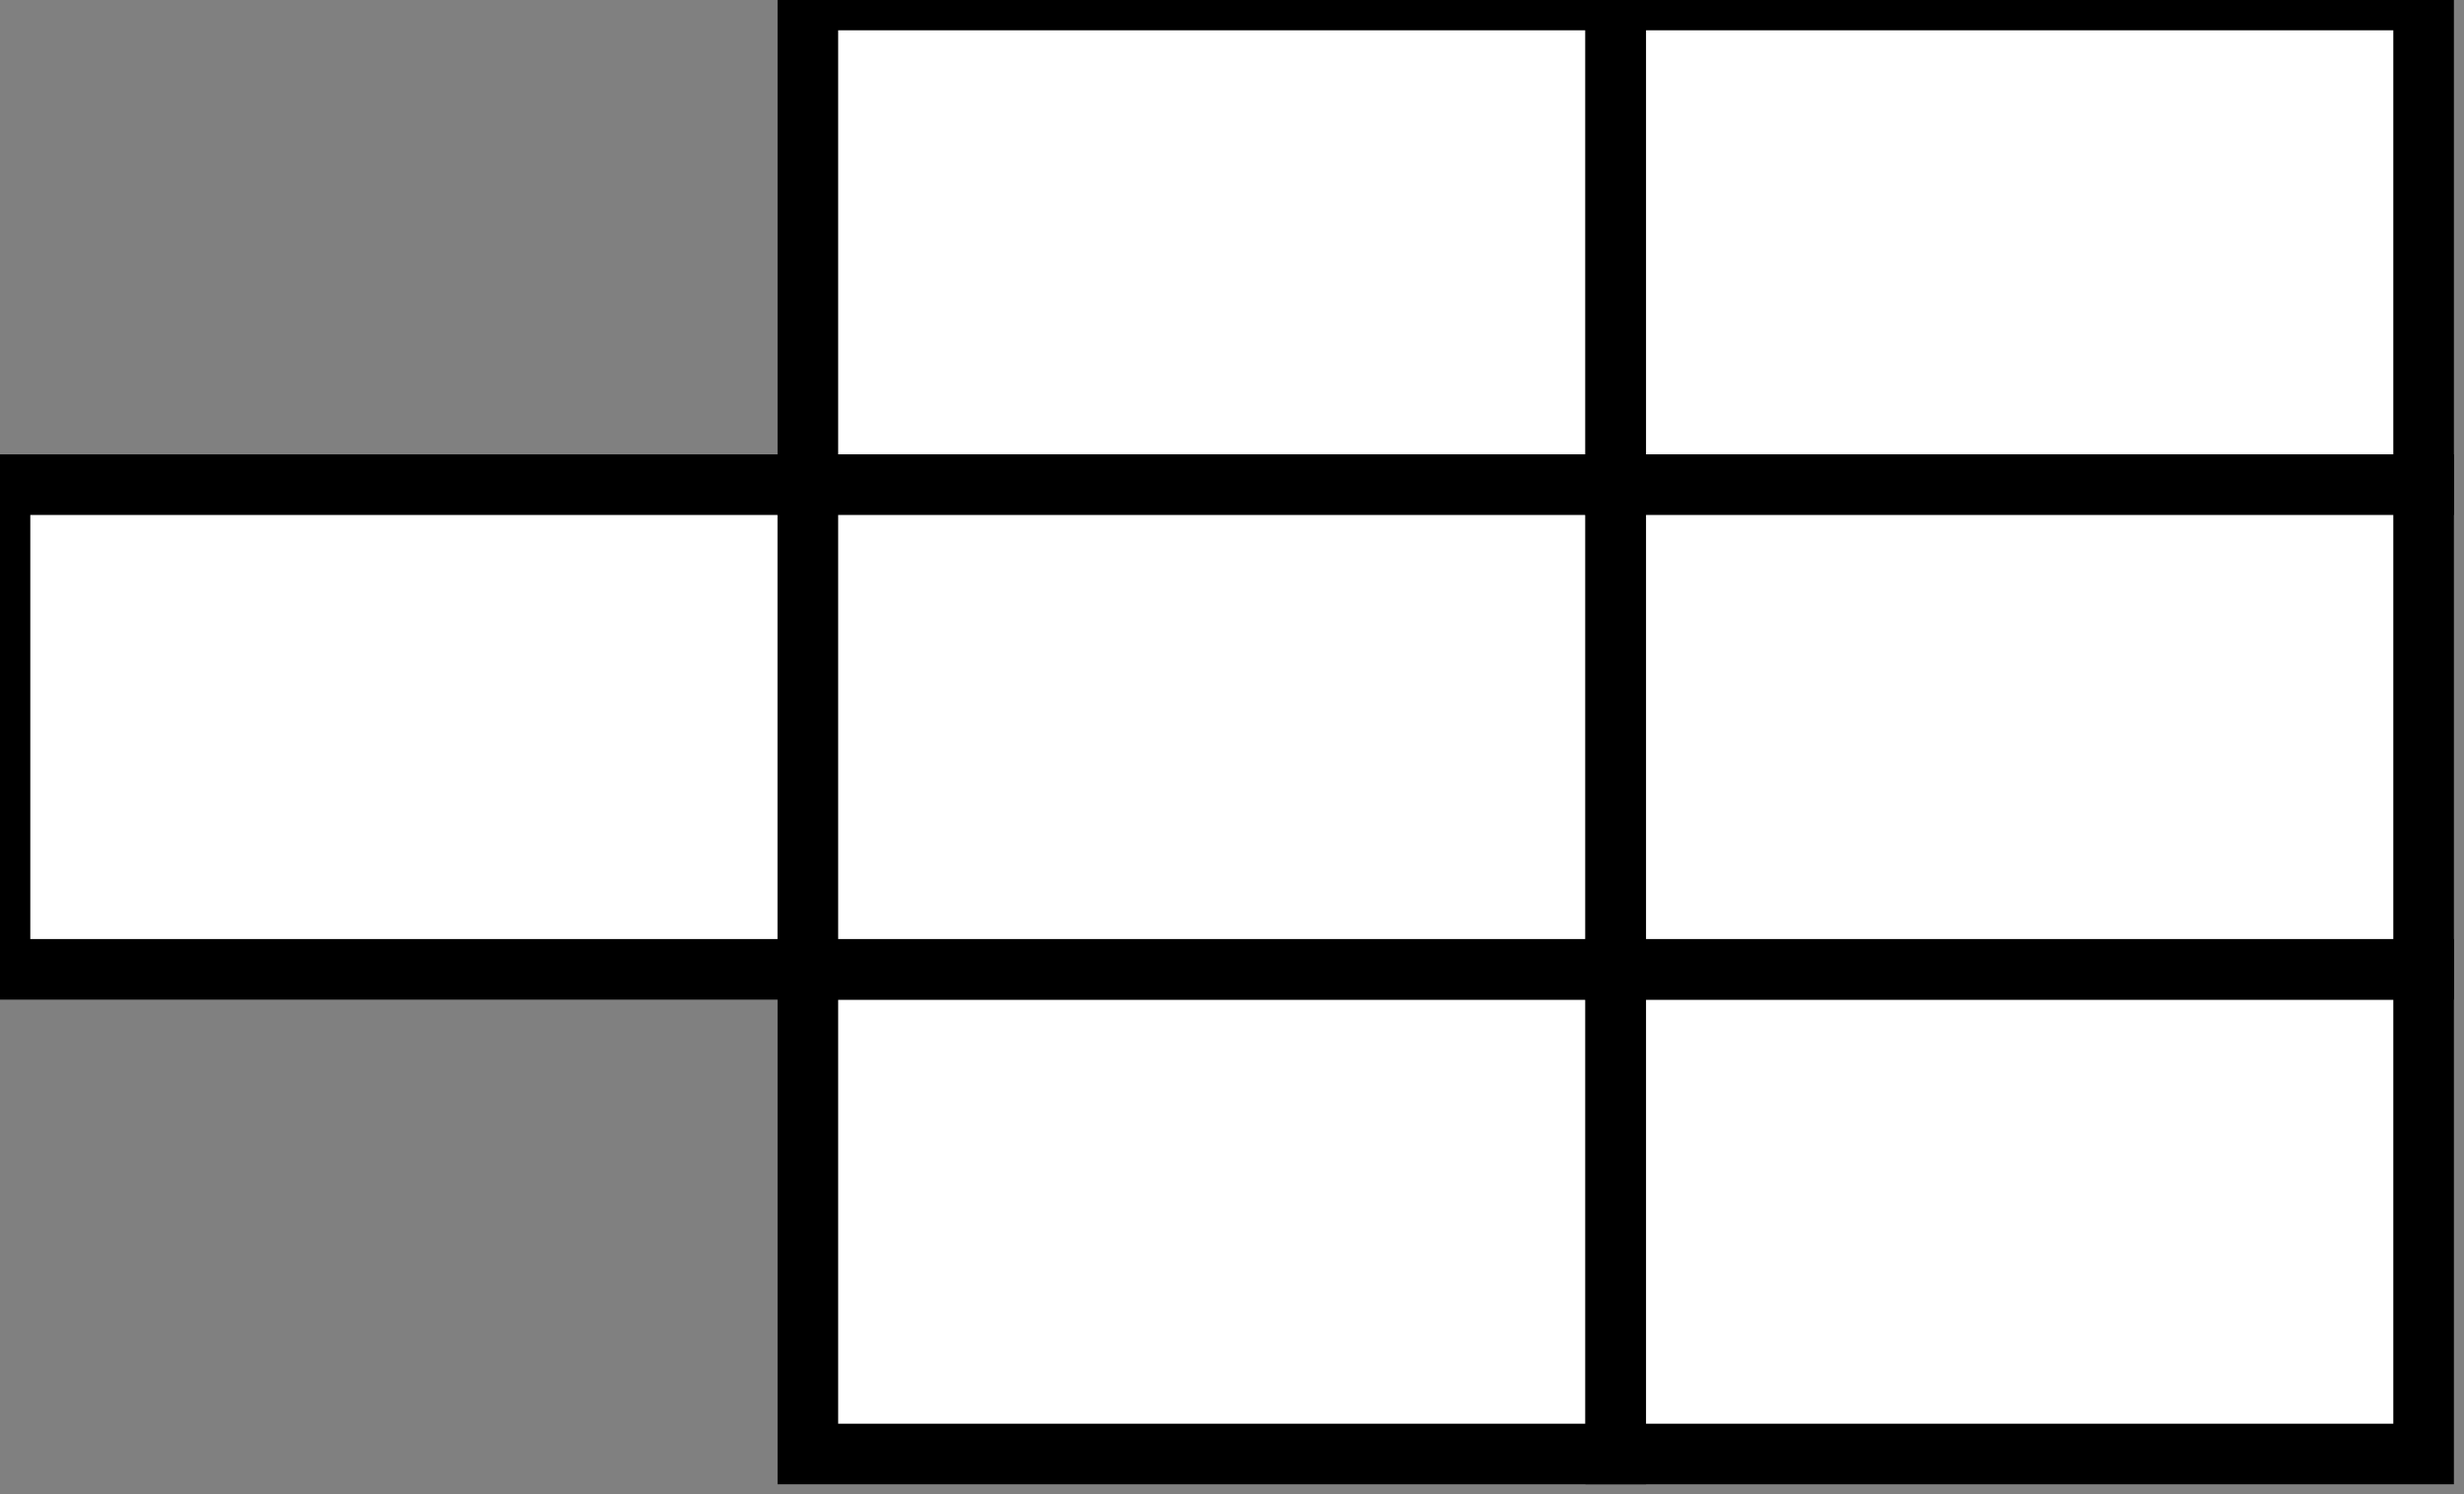 <svg xmlns="http://www.w3.org/2000/svg" width="122" height="74" viewBox="0 0 122 74">
	<rect x="0" y="0" width="122" height="74" fill="#808080" stroke="none"/>
	<style>
		.a {
			fill: white;
			stroke: black;
			stroke-width: 3;
		}
	</style>
	<rect x="0" y="24" class="a" width="40" height="24"/>

	<rect x="40" y="0" class="a" width="40" height="24"/>

	<rect x="40" y="48" class="a" width="40" height="24"/>

	<rect x="40" y="24" class="a" width="40" height="24"/>

	<rect x="80" y="0" class="a" width="40" height="24"/>

	<rect x="80" y="48" class="a" width="40" height="24"/>

	<rect x="80" y="24" class="a" width="40" height="24"/>

</svg>
